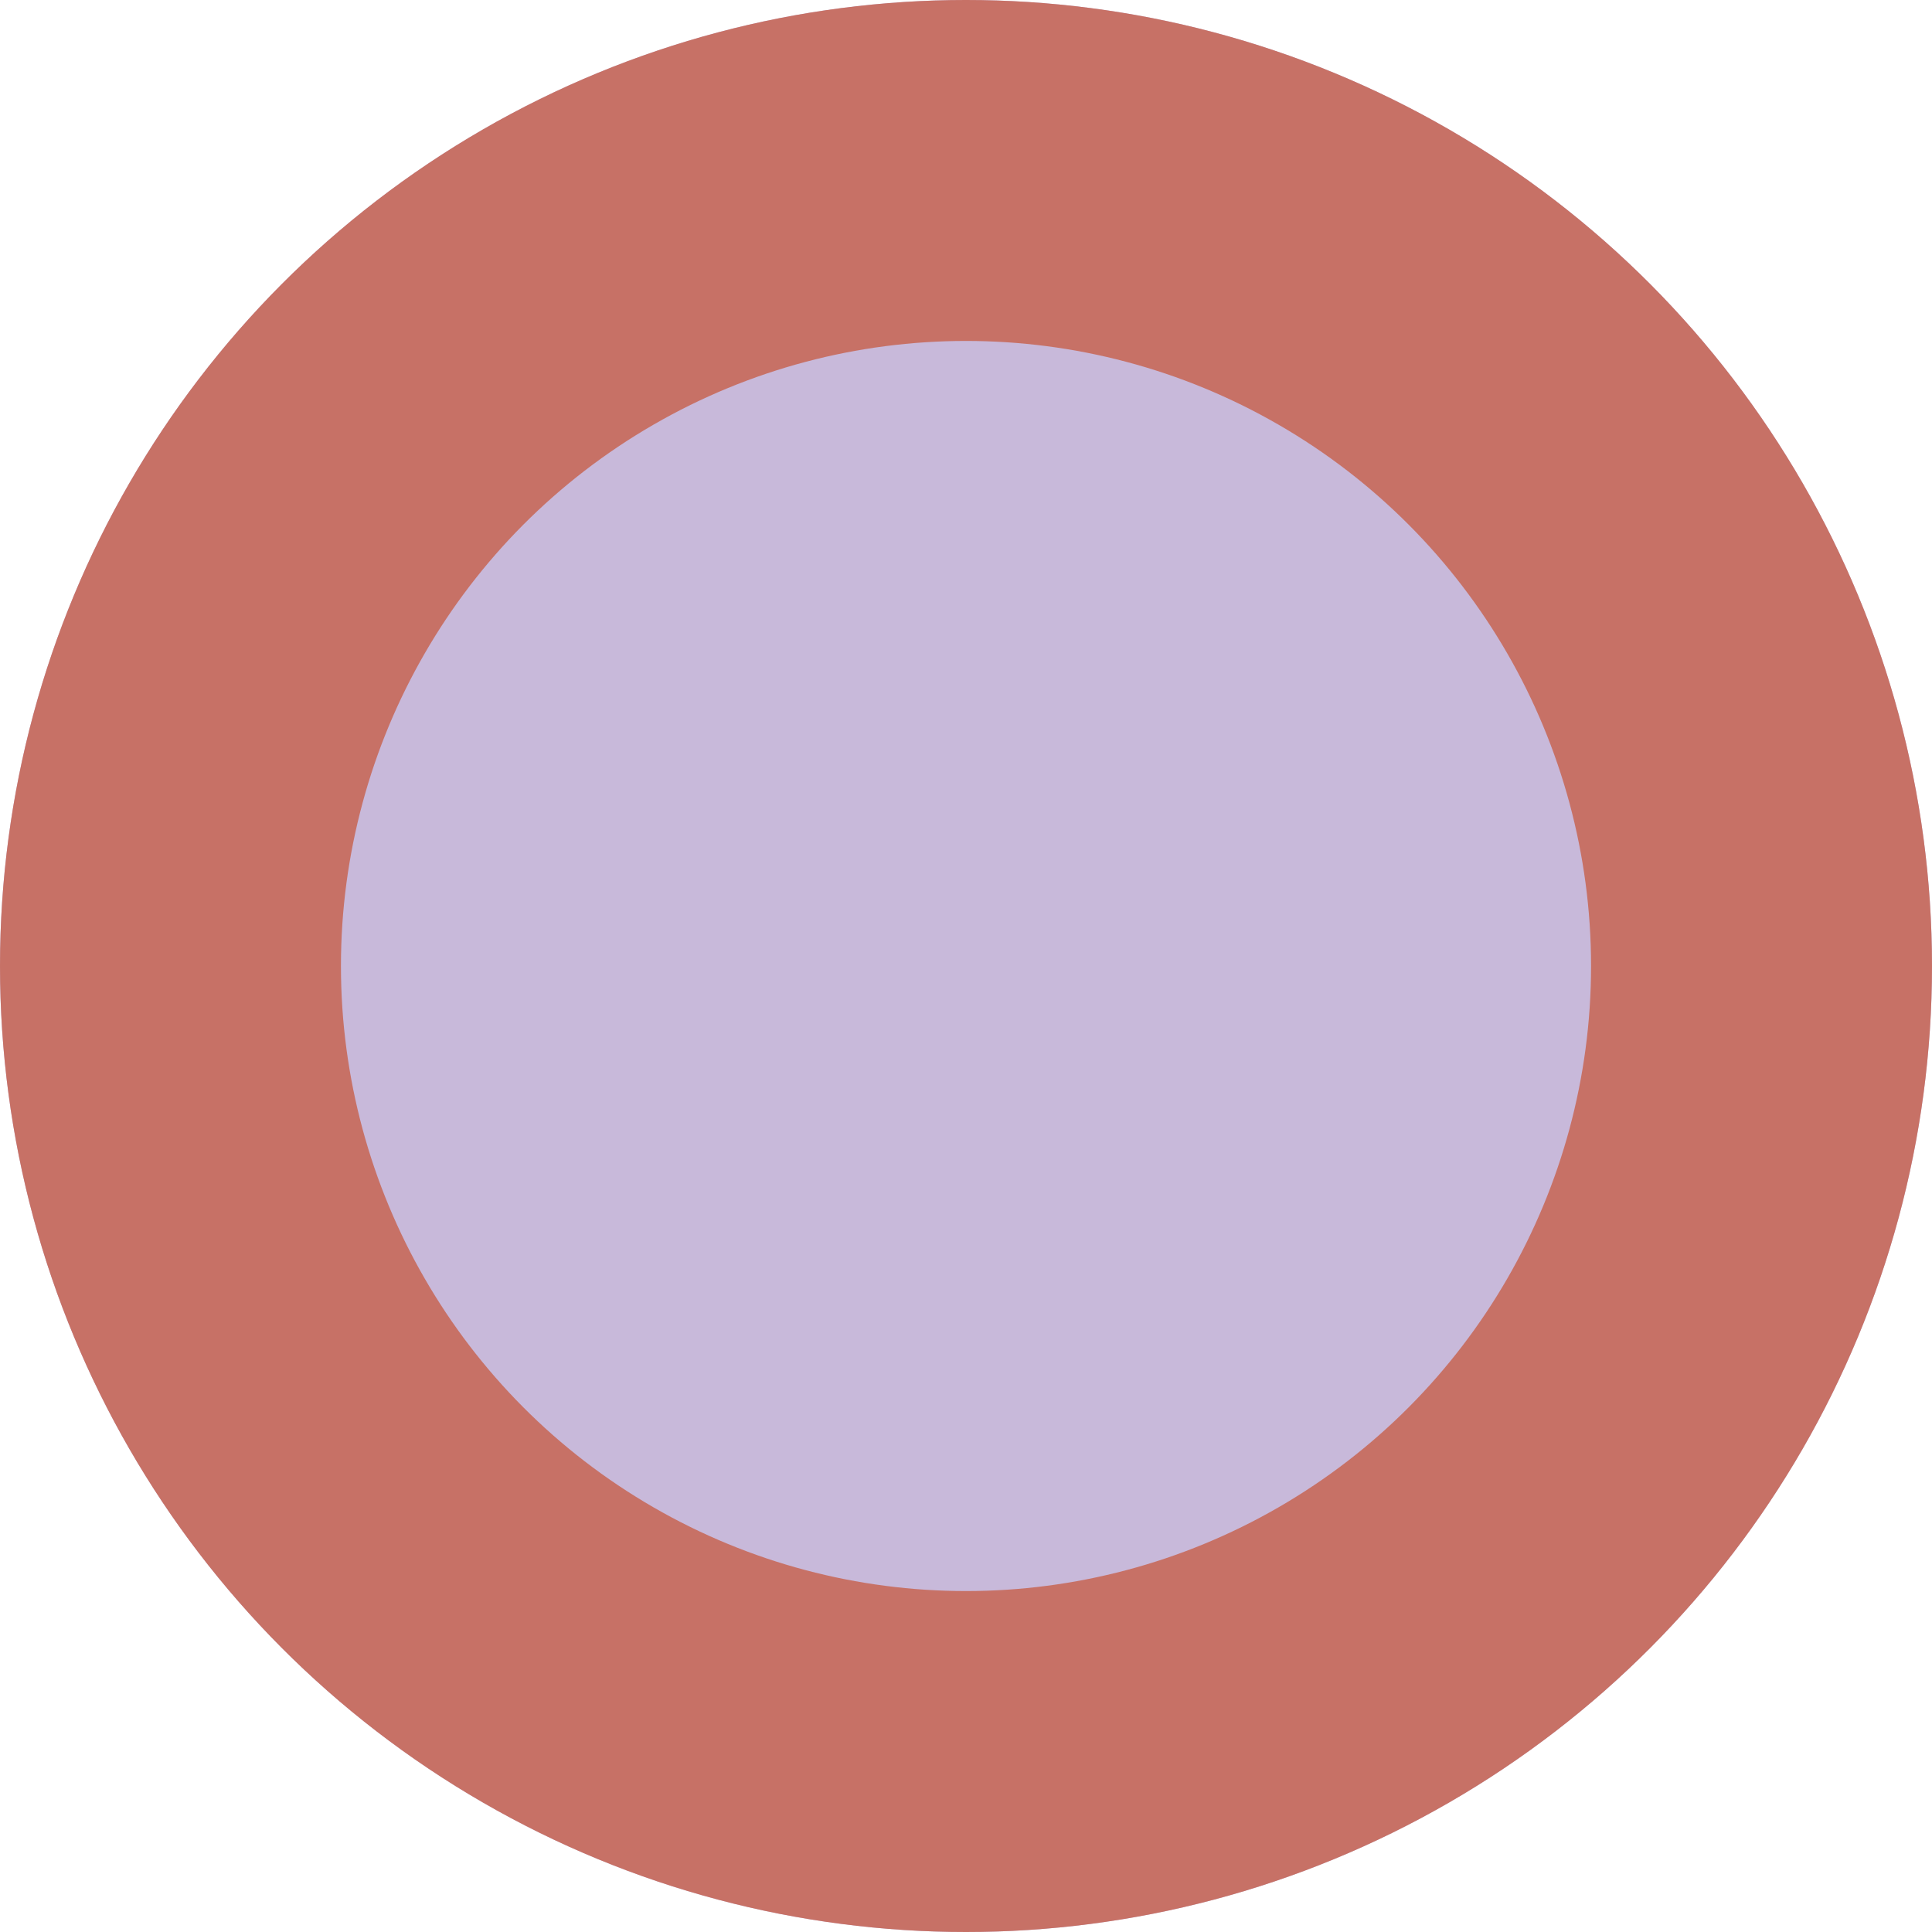 <svg xmlns="http://www.w3.org/2000/svg" width="34" height="34" viewBox="0 0 34 34">
  <g id="farasha_clchip09" transform="translate(-795.762 -0.402)">
    <g id="楕円形_224" data-name="楕円形 224" transform="translate(795.762 0.402)" fill="#c8b9da" stroke="#c77166" stroke-width="6">
      <circle cx="17" cy="17" r="17" stroke="none"/>
      <circle cx="17" cy="17" r="14" fill="none"/>
    </g>
  </g>
</svg>
